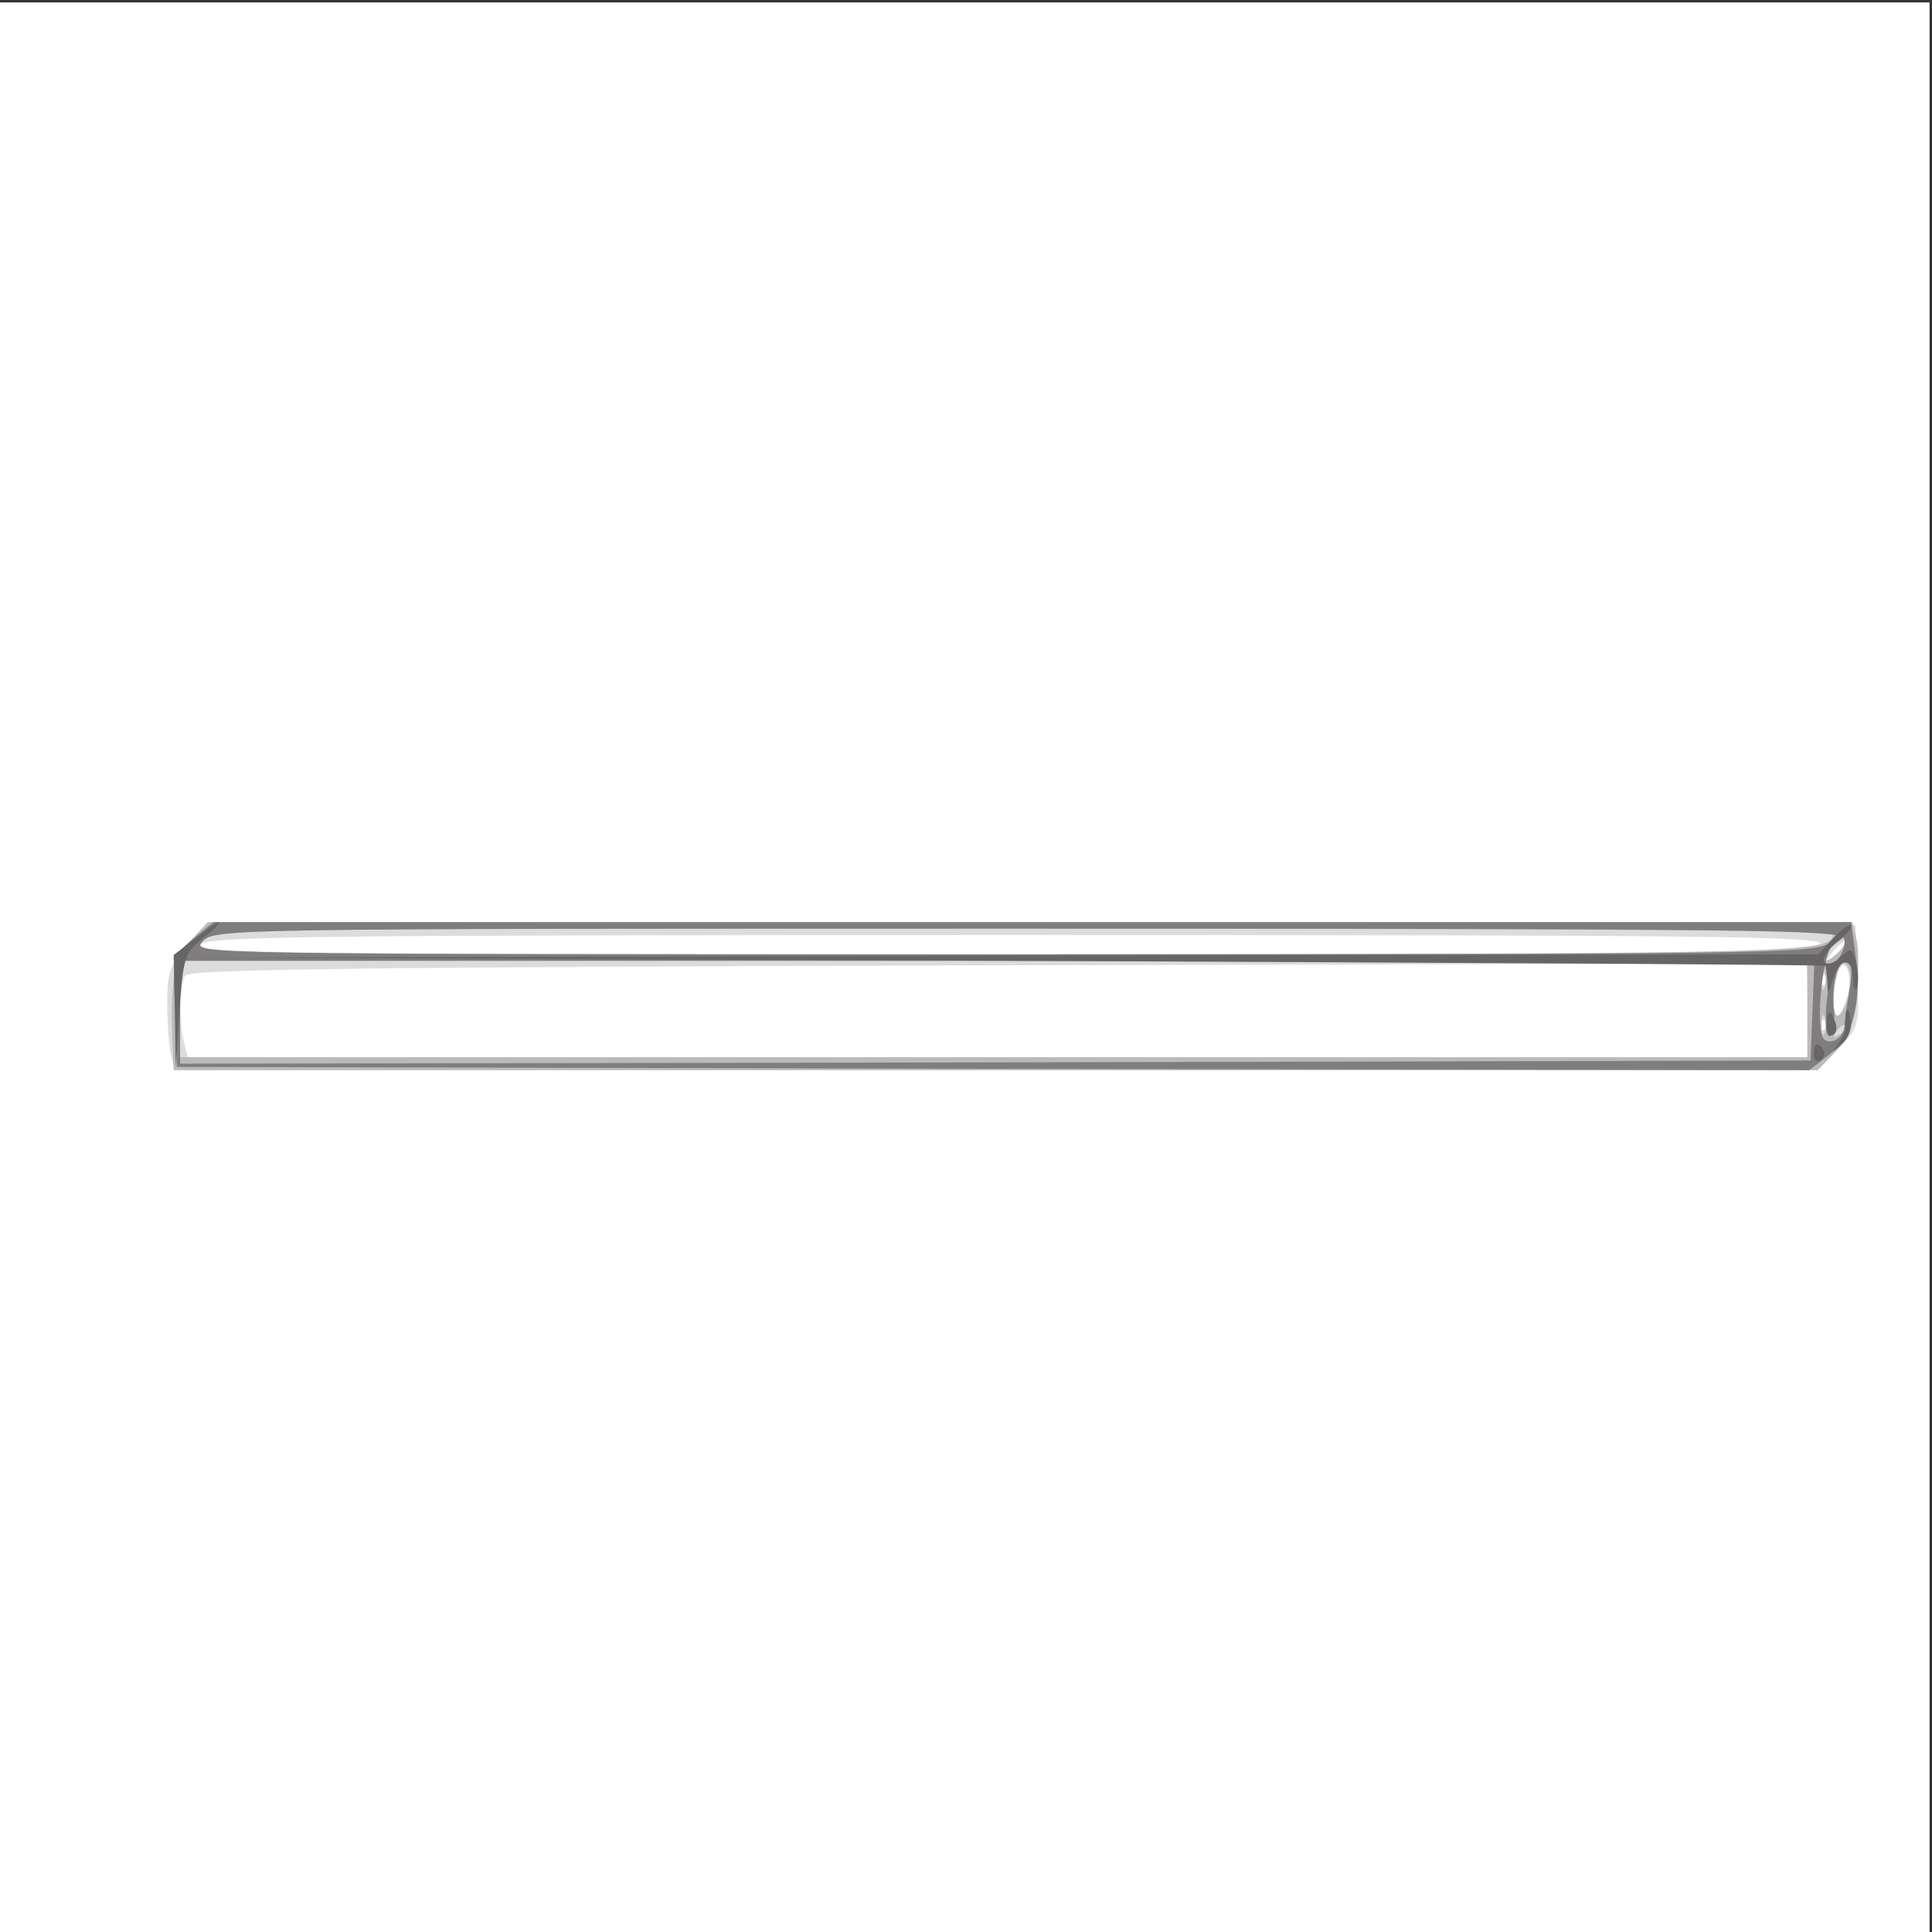 <svg xmlns="http://www.w3.org/2000/svg" xmlns:xlink="http://www.w3.org/1999/xlink" width="802" height="802"><rect width="100%" height="100%" fill="#333333" stroke="none"/><g><svg xmlns="http://www.w3.org/2000/svg" xmlns:xlink="http://www.w3.org/1999/xlink" width="802" height="802"/><svg xmlns="http://www.w3.org/2000/svg" width="802" height="802" version="1.0" viewBox="0 0 802 802"><g fill="#fff" transform="matrix(.267 0 0 -.267 0 802)"><path d="M0 1500V0h3000v3000H0V1500z"/></g></svg><svg xmlns="http://www.w3.org/2000/svg" width="802" height="802" version="1.0" viewBox="0 0 802 802"><g fill="#dddcdd" transform="matrix(.267 0 0 -.267 0 802)"><path d="M291 1535c-27-31-31-43-31-93 0-31 3-67 6-79l6-23h2554l32 33c32 33 33 36 30 113l-3 79-1281 3-1282 2-31-35zm2539 0c-11-13-165-15-1272-15-1119 0-1259 2-1248 15s165 15 1272 15c1119 0 1259-2 1248-15zm40 1c0-2-8-10-17-17-16-13-17-12-4 4s21 21 21 13zm-60-101v-75H292l-6 23c-8 31-7 90 2 104 6 10 274 13 1263 16 690 1 1255 3 1257 5 1 1 2-32 2-73zm63 25c-8-36-23-49-23-19 0 13 3 35 7 47 8 33 24 6 16-28zm-36 13c-4-3-7 0-7 7s3 10 7 7c3-4 3-10 0-14zm0-70c-4-3-7 0-7 7s3 10 7 7c3-4 3-10 0-14z"/></g></svg><svg xmlns="http://www.w3.org/2000/svg" width="802" height="802" version="1.0" viewBox="0 0 802 802"><g fill="#bbb9b9" transform="matrix(.267 0 0 -.267 0 802)"><path d="M298 1543c-27-29-34-66-30-160l2-43h2556l28 29c22 23 29 41 33 89 3 33 3 72-1 86l-6 26H324l-26-27zm2552 11c0-33-18-33-1294-34-1258 0-1259 0-1241 20s31 20 1277 20c692 0 1258-3 1258-6zm10-29c-7-8-17-15-23-15s-2 8 9 19c22 21 33 19 14-4zm-50-90v-75H280v150h2530v-75zm65 26c-3-17-11-33-16-36-10-7-12 45-3 70 11 28 27 0 19-34zm-38 7c-3-7-5-2-5 12s2 19 5 13c2-7 2-19 0-25zm0-70c-3-7-5-2-5 12s2 19 5 13c2-7 2-19 0-25zm33 8c0-3-5-8-12-12s-8-3-4 4c7 12 16 16 16 8z"/></g></svg><svg xmlns="http://www.w3.org/2000/svg" width="802" height="802" version="1.0" viewBox="0 0 802 802"><g fill="#7f7d7e" transform="matrix(.267 0 0 -.267 0 802)"><path d="M300 1544c-31-26-31-27-28-113l3-86 1269-3 1269-2 32 25c37 28 51 84 39 160l-6 45H332l-32-26zm2567 1c3-9-2-24-11-34-16-17-25-133-9-117 4 4 6 22 4 41-3 41 6 75 21 75 7 0 8-15 4-42-4-24-8-50-8-58-1-18-18-31-31-23-15 9-6 126 12 148 16 20 15 20-5 3-19-17-95-18-1284-18-1262 0-1263 0-1245 20s31 20 1282 20c1128 0 1264-2 1270-15zm-49-112-3-78-1267-3-1268-2v160h2541l-3-77z"/></g></svg><svg xmlns="http://www.w3.org/2000/svg" width="802" height="802" version="1.0" viewBox="0 0 802 802"><g fill="#676565" transform="matrix(.267 0 0 -.267 0 802)"><path d="m303 1544-33-25 2-87 1-87 6 88c6 82 8 89 36 112 17 13 28 24 25 25-3 0-20-12-37-26zm2547 1-23-25-1266-2-1266-3 1270-5c699-3 1271-6 1273-8 1-1 2-12 3-24 1-22 1-22 8 1 10 36 31 38 32 4 0-15 3-22 6-15s2 24-1 39c-7 24-8 24-25 8-12-10-21-12-25-6-3 5 6 19 20 30 15 12 25 23 22 26-2 3-15-6-28-20zm20-115c-1-8-2-19-1-24 1-4-4-16-11-25-11-15-11-15 6 0 11 10 16 26 13 40-2 13-5 17-7 9zm-30-21c0-11 4-18 10-14 5 3 7 12 3 20-7 21-13 19-13-6zm-20-45c0-8 5-12 10-9 6 4 8 11 5 16-9 14-15 11-15-7z"/></g></svg></g></svg>